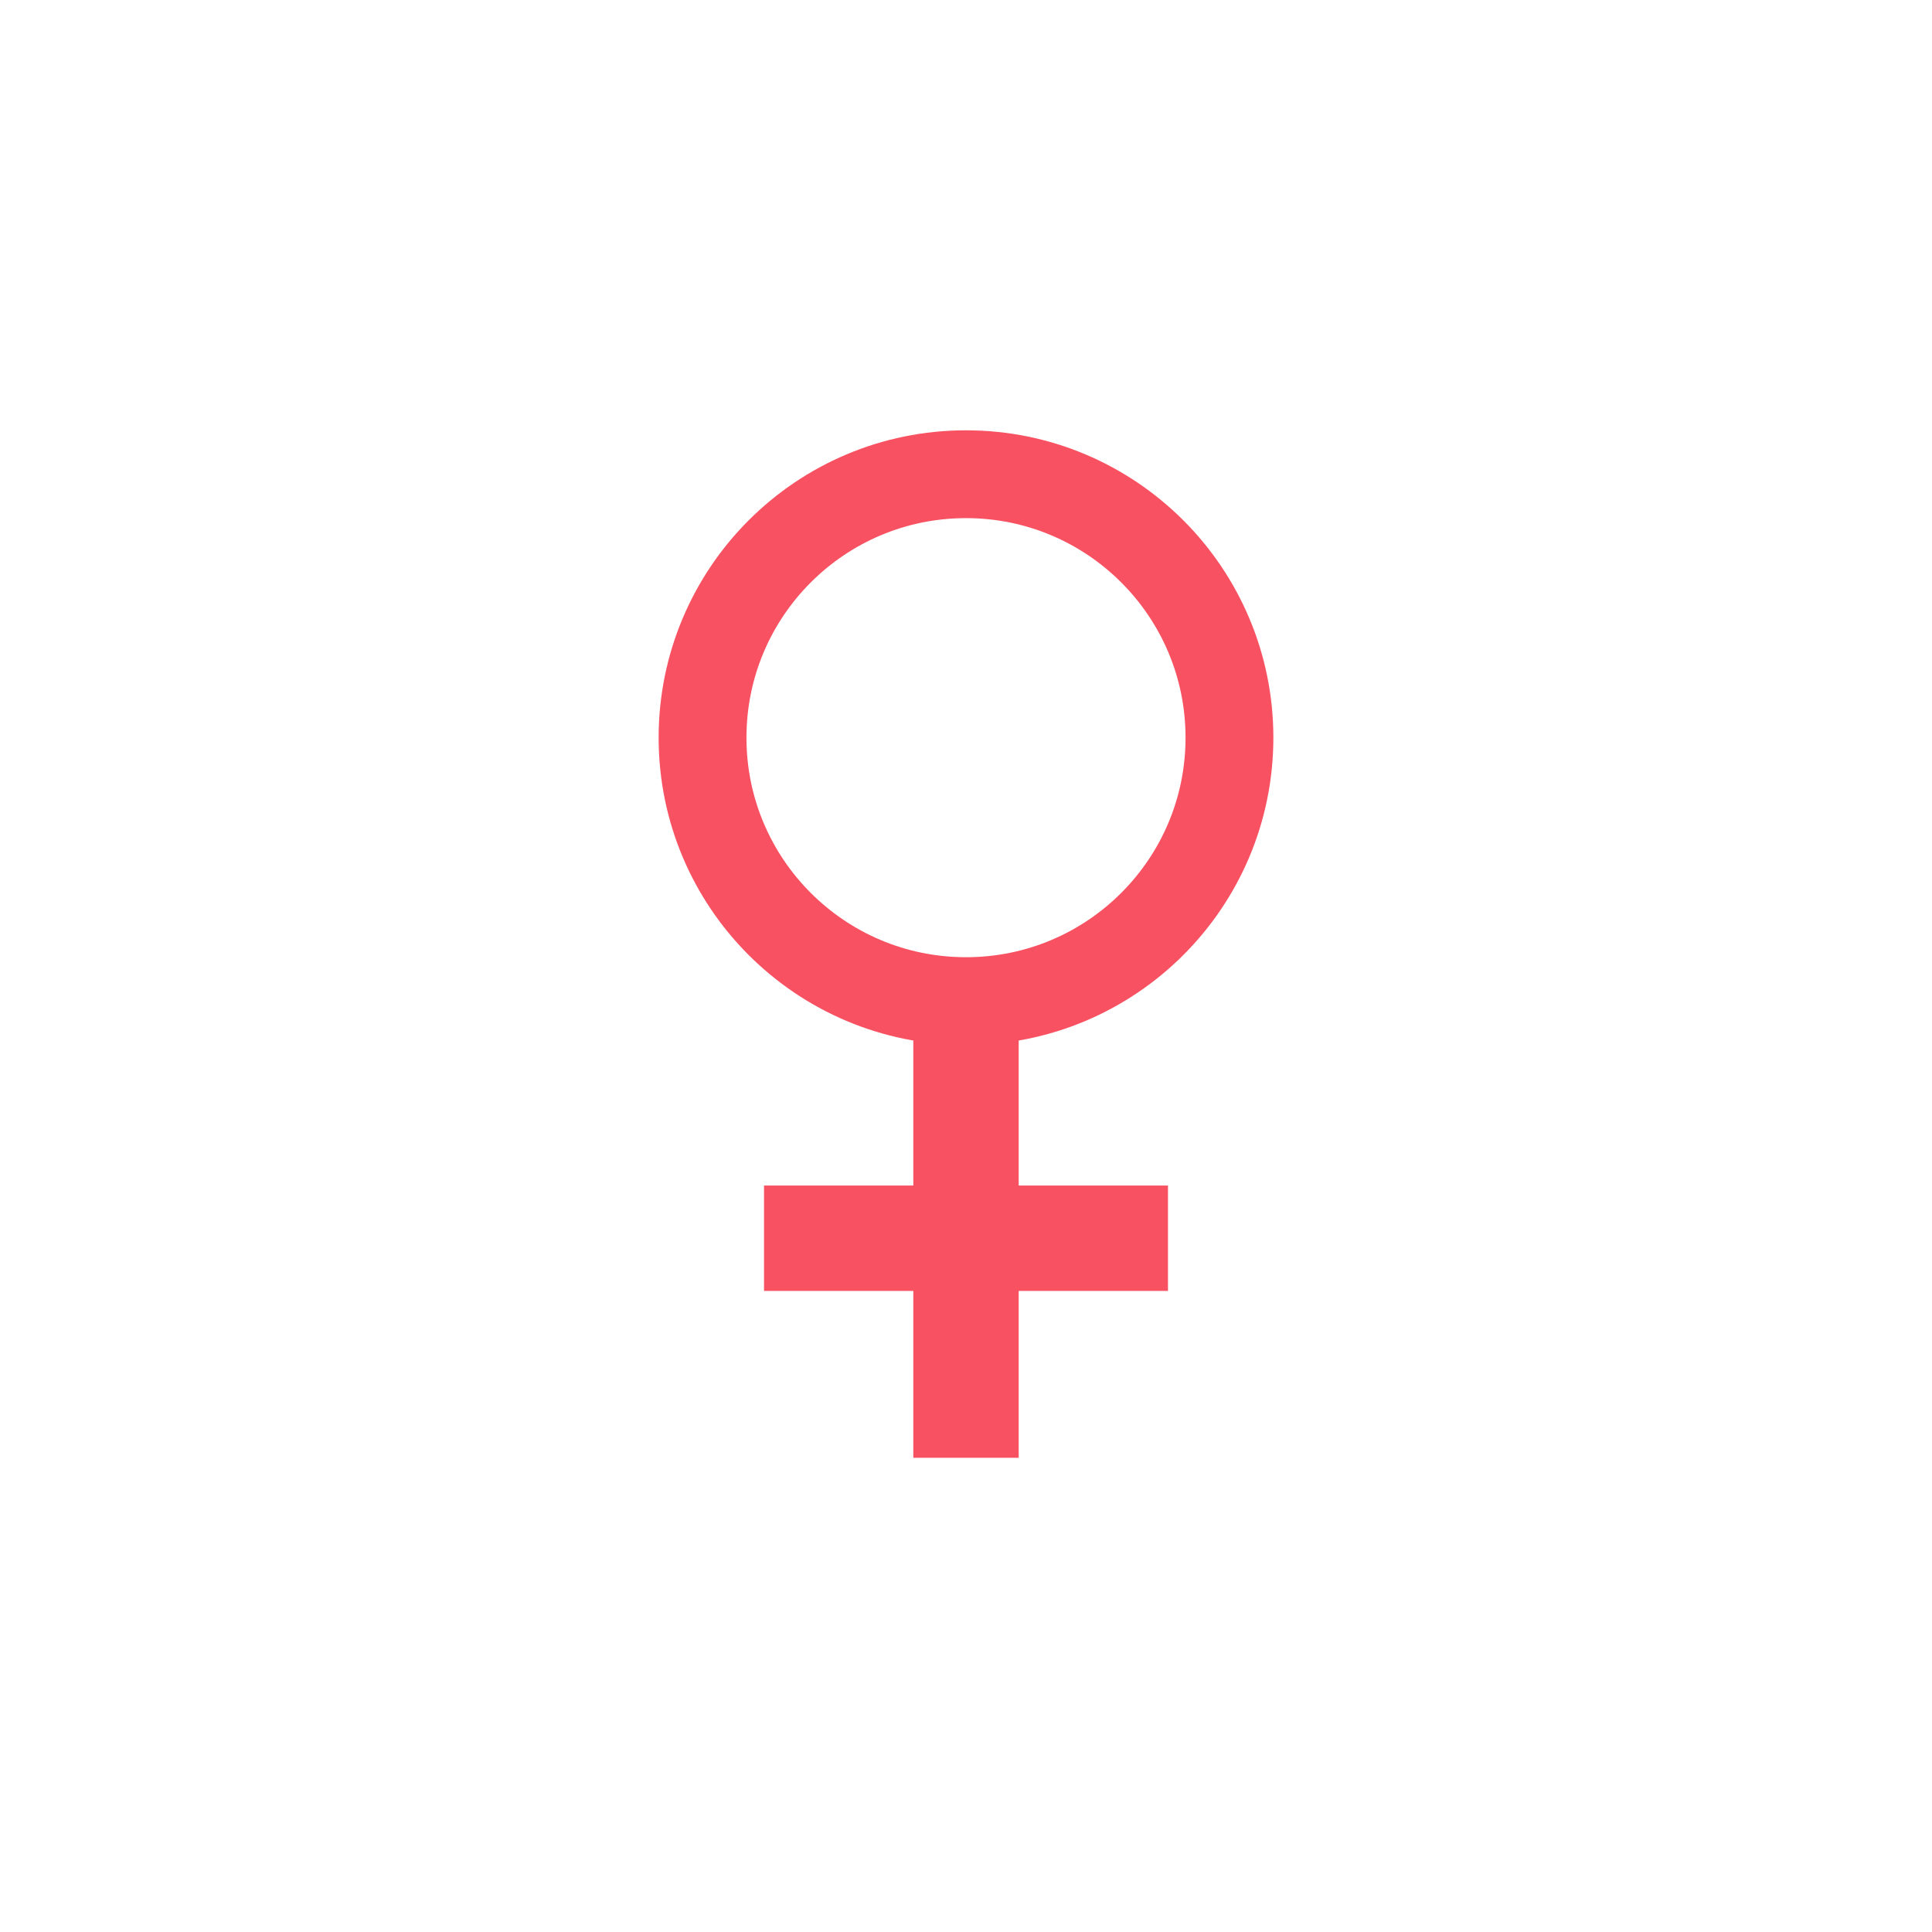 <svg xmlns="http://www.w3.org/2000/svg" xmlns:xlink="http://www.w3.org/1999/xlink" width="110" height="110"><defs><circle id="a" cx="55" cy="55" r="55"/></defs><g fill="none" fill-rule="evenodd"><mask id="b" fill="#fff"><use xlink:href="#a"/></mask><g fill-rule="nonzero" mask="url(#b)"><g transform="translate(40 27)"><circle cx="15" cy="15" r="15" stroke="#F85161" stroke-width="5"/><path fill="#F85161" d="M12 29h6v27h-6z"/><path fill="#F85161" d="M3.5 46.5v-6h23v6z"/></g></g></g></svg>